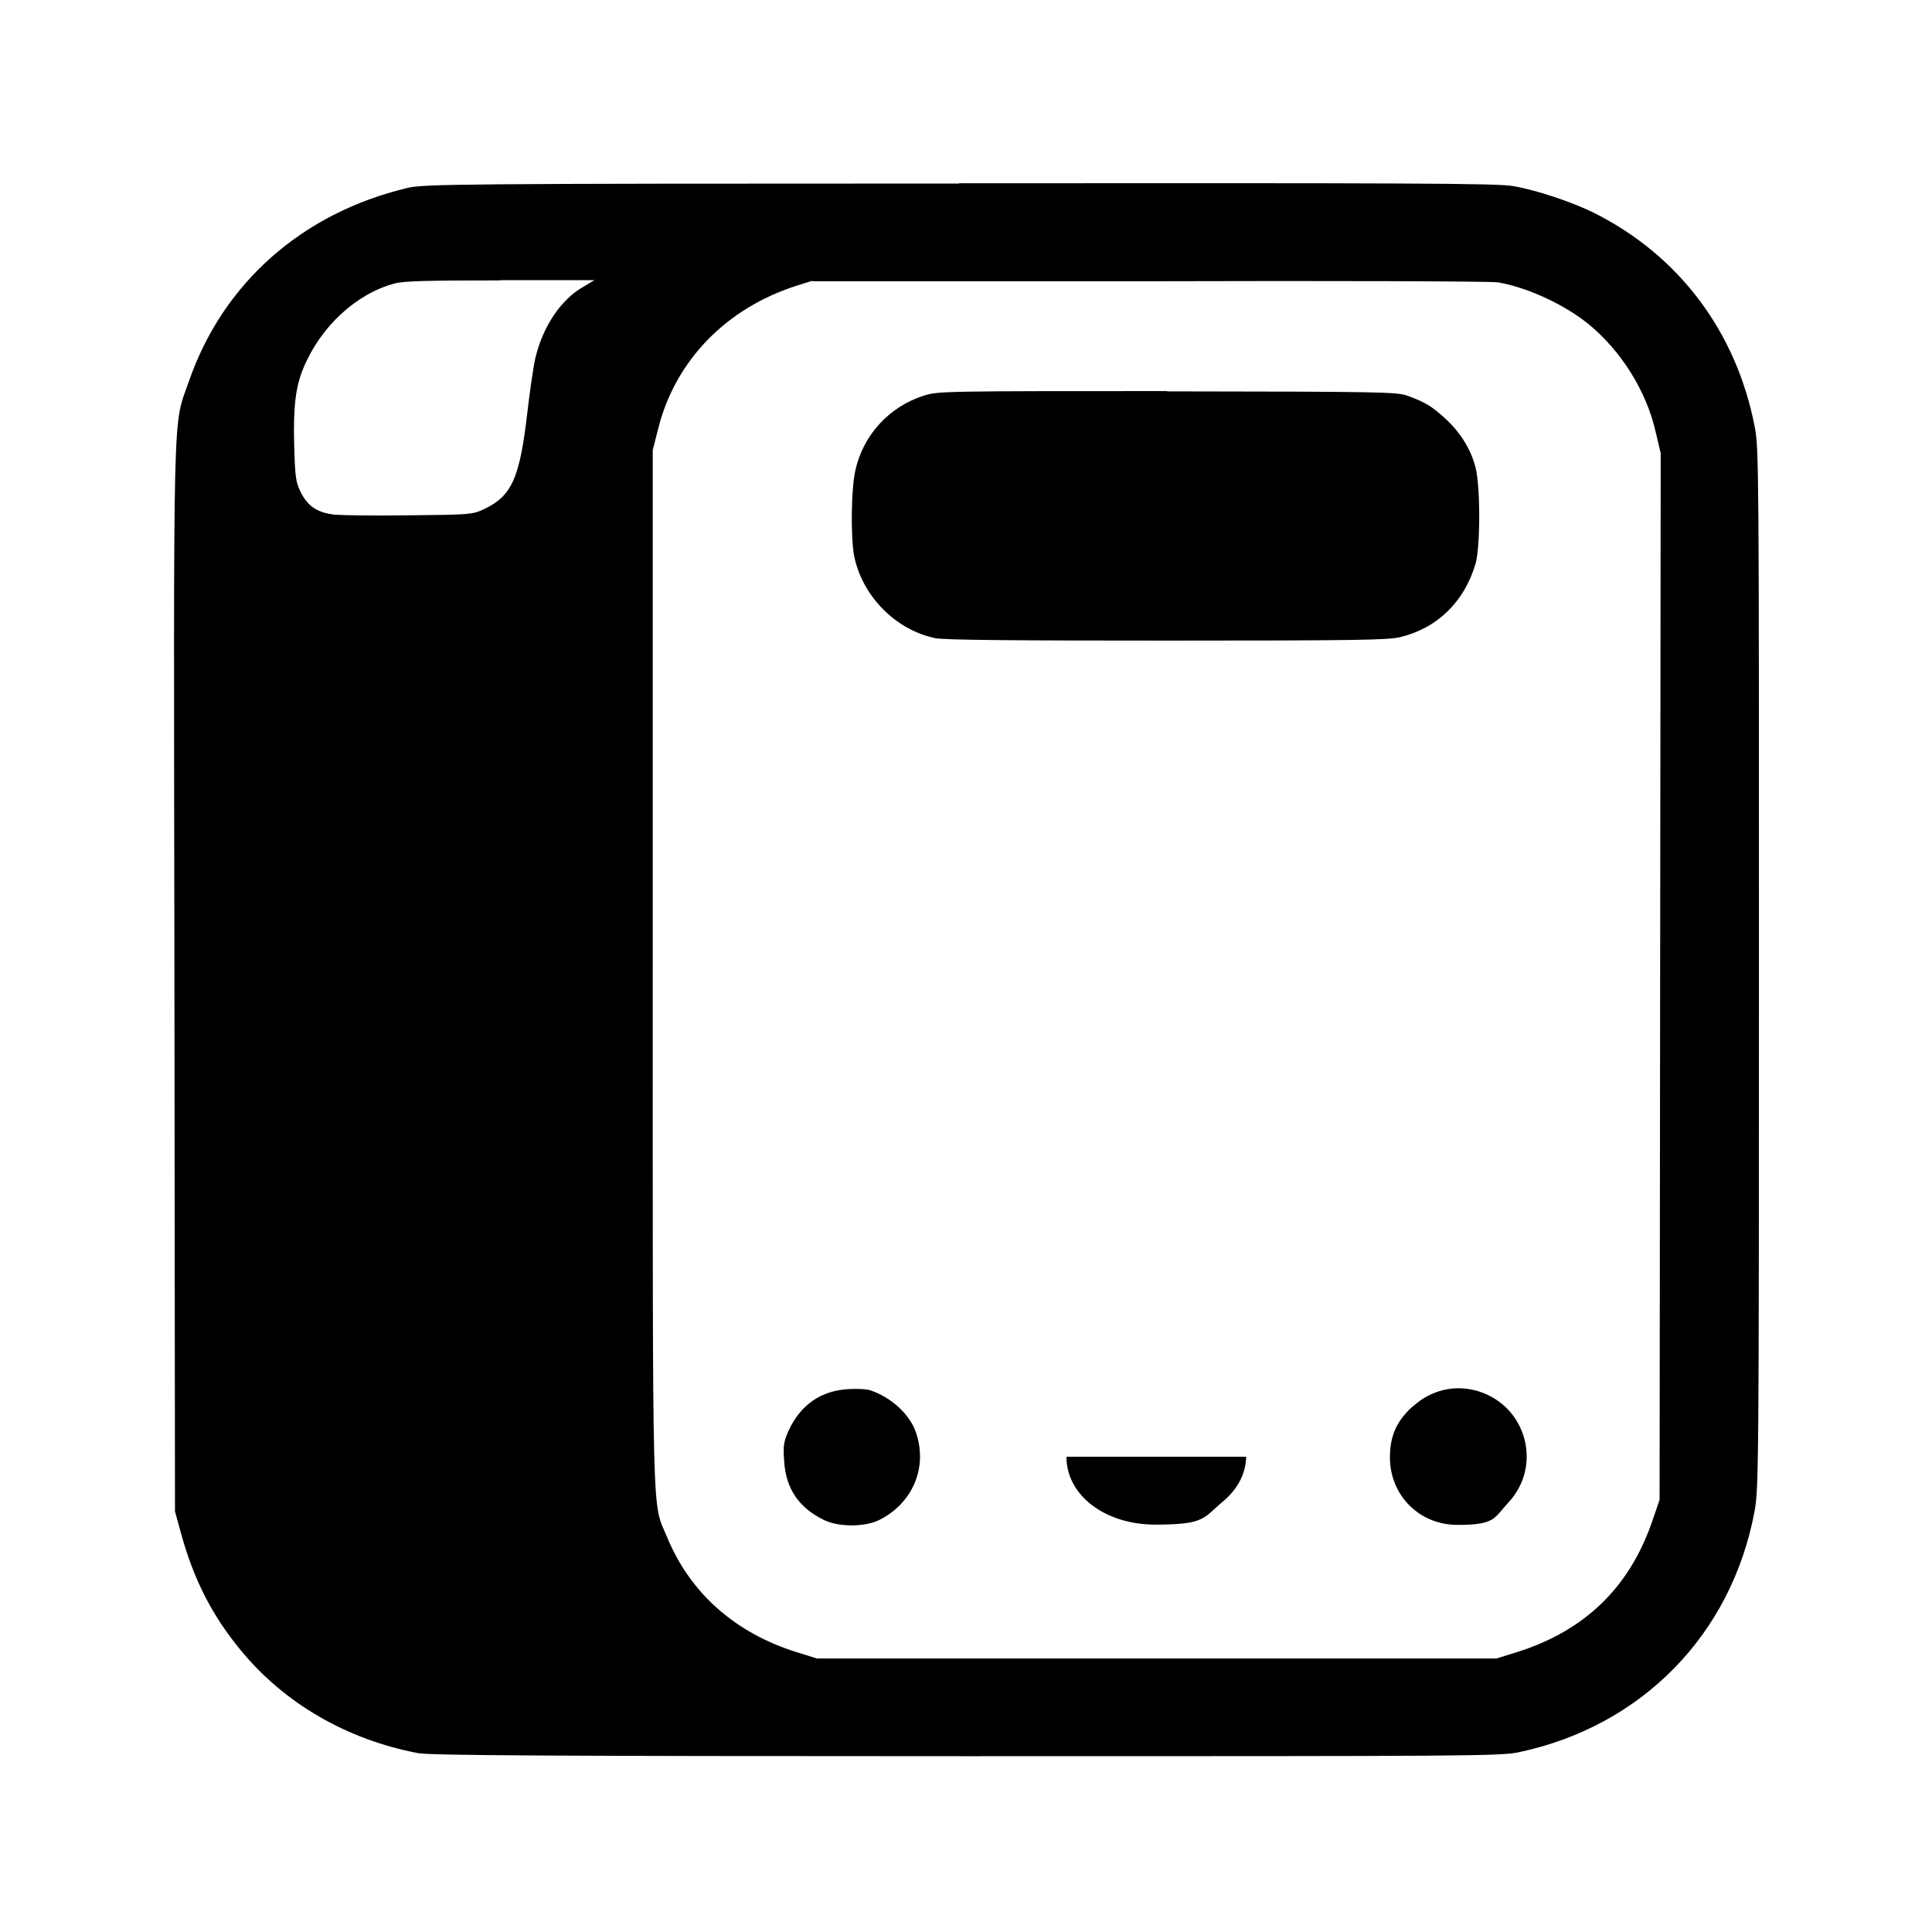 <?xml version="1.0" encoding="UTF-8"?>
<svg id="Layer_1" data-name="Layer 1" xmlns="http://www.w3.org/2000/svg" version="1.1" viewBox="0 0 700 700">
  <defs>
    <style>
      .cls-1 {
        fill: #000;
        stroke-width: 0px;
      }
    </style>
  </defs>
  <g>
    <path class="cls-1" d="M347.5,66.5c-183.3,0-194.1.2-199.9,1.6-38.2,9.1-66.8,34.5-79.1,69.9-6,17.3-5.6,1.8-5.3,216.7l.2,192.9,2.2,8c4.6,16.7,11.2,29.7,21.7,42.4,15.8,19.2,38.4,32.3,64.2,37.2,4.4.8,45.6,1.1,198.8,1.1,183.9,0,193.7,0,200.3-1.5,44.4-9.5,76.8-42.7,85.1-87.2,1.5-7.9,1.6-15.8,1.6-196.6,0-178.5,0-188.8-1.5-196.2-6.6-34.4-27.3-62.1-58.1-77.6-7.8-3.9-21.1-8.4-29.6-9.8-5.8-1-36.9-1.1-200.6-1ZM294.2,101.9h122.3c67.3-.2,124,0,126.2.4,10.7,1.8,24,8,32.7,15,12,9.8,21.2,24.5,24.5,39.3l1.8,7.6-.2,189.6-.2,189.6-2.4,7c-8.2,24.5-24.5,40.4-49.3,48.2l-7.4,2.3h-123.1s-123.1,0-123.1,0l-7.4-2.3c-22.3-7-38.6-21.4-47-41.9-5.4-13-5.1.7-5.1-206.1v-187.5s2-7.9,2-7.9c6.2-24.6,24.7-43.6,50.2-51.7l5.7-1.8ZM181.3,101.5h34.1s-4.2,2.5-4.2,2.5c-8,4.6-14.5,14.3-17.2,25.6-.7,3-2,11.8-2.9,19.6-2.8,24.3-5.7,30.6-16,35.4-3.9,1.8-5.2,1.9-26.3,2.1-12.2.2-24.5,0-27.3-.2-6.5-.7-9.9-3-12.5-8.1-1.8-3.6-2.1-5.3-2.4-16.9-.4-14,.5-21.5,3.4-28.3,6.2-14.9,19.1-26.8,33-30.5,3.1-.9,12.3-1.1,38.2-1.1Z"/>
    <path class="cls-1" d="M422.9,141.7c-79.2,0-83.2,0-88,1.6-12.6,3.9-22.2,14.3-25,27.2-1.5,6.5-1.7,23.6-.5,30.5,2.7,14.6,14.9,27.2,29.4,30.2,3,.7,28.5.9,83.7.9,68,0,80.1-.2,84.6-1.2,13.5-3.2,23.4-12.7,27.5-26.6,1.8-6.2,1.8-28.1,0-35-1.7-6.6-5.6-12.8-11-17.7-4.8-4.4-7.3-5.9-13.6-8.2-3.9-1.4-9.2-1.5-87.2-1.6Z"/>
    <path class="cls-1" d="M511.7,509.7c-5.7,5.2-8.1,10.6-8.1,18.3,0,13.9,10.7,24.5,24.5,24.5s13.1-2.4,18.6-8.3c12.2-13.4,6.3-34.7-11-40.1-8.4-2.6-17.2-.6-23.9,5.6Z"/>
    <path class="cls-1" d="M307.5,503.3c-10,.5-17.5,5.7-21.8,15.1-1.7,3.9-2,5.3-1.6,10.8.6,10.2,5.3,17.1,14.6,21.6,5.3,2.5,14.5,2.5,19.7,0,12.2-6,17.8-19,13.5-31.7-2.2-6.6-9-12.9-16.7-15.4-1.1-.4-4.5-.6-7.6-.4Z"/>
  </g>
  <path class="cls-1" d="M386.4,527.9s0,0,0,0c0,13.9,14,24.5,32.2,24.5s17.3-2.4,24.4-8.3c5.8-4.8,8.4-10.6,8.5-16.3h-65.1Z"/>
</svg>